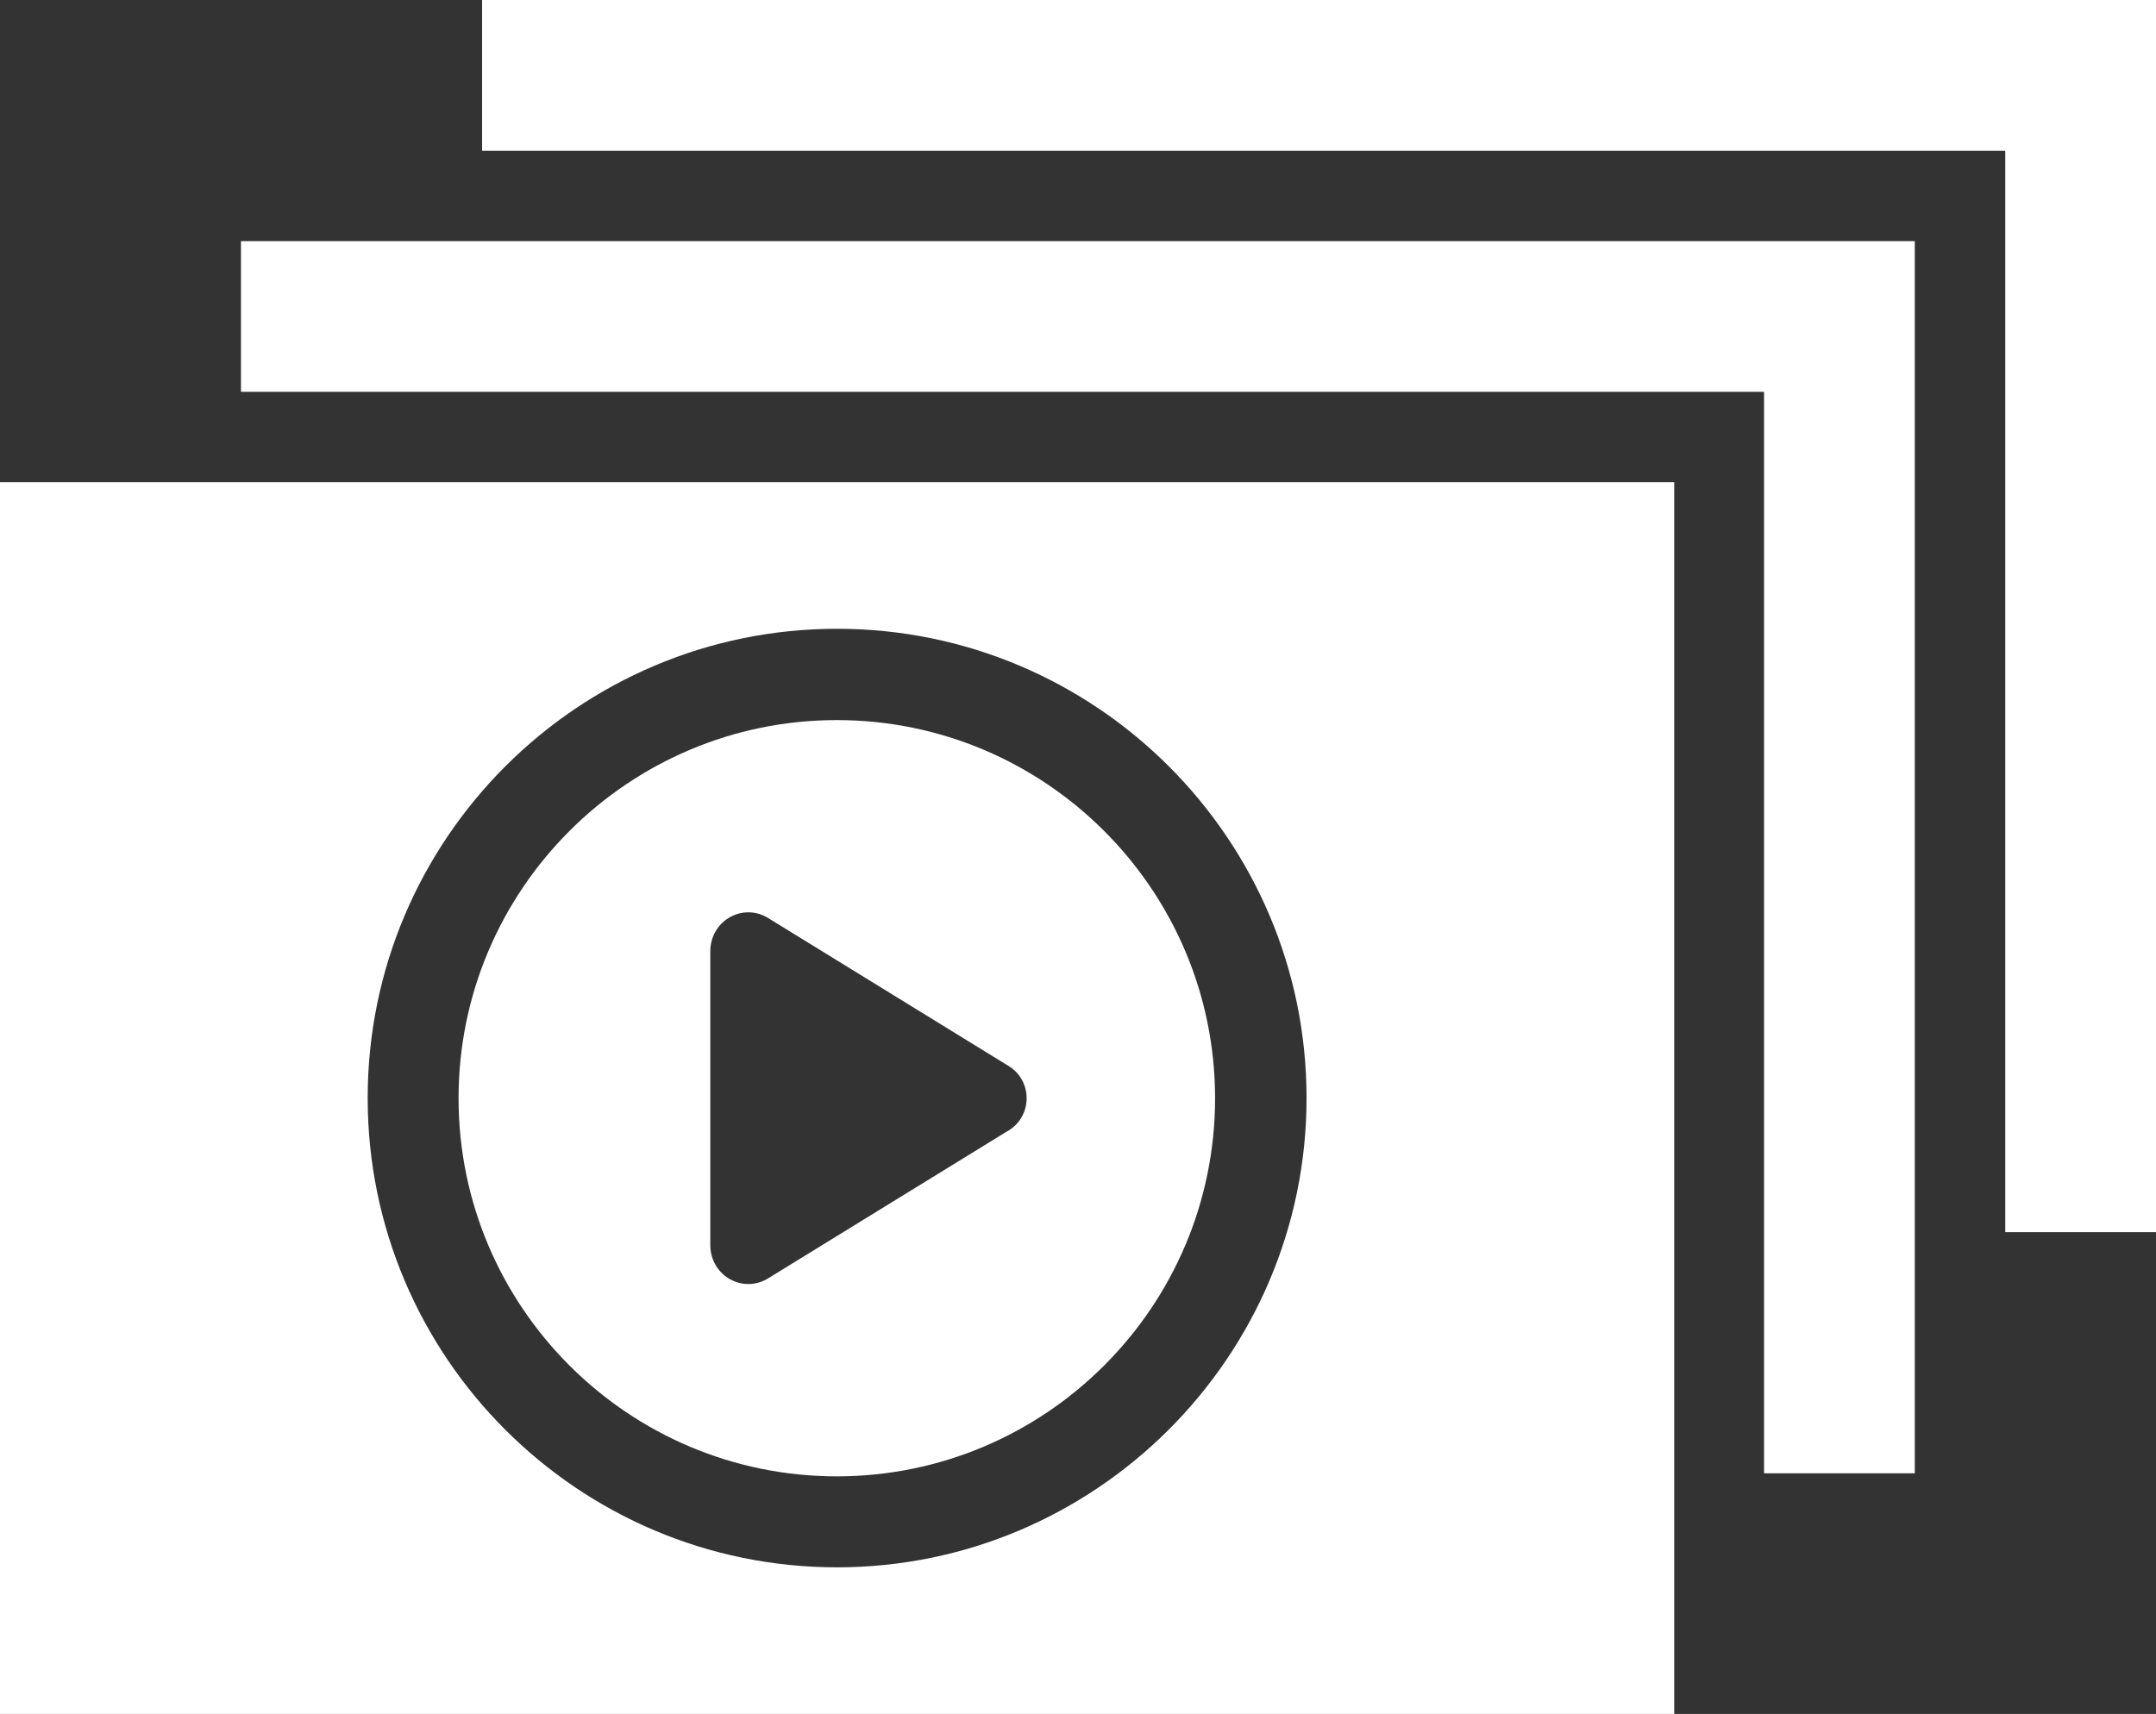<?xml version="1.0" encoding="UTF-8"?><svg id="b" xmlns="http://www.w3.org/2000/svg" viewBox="0 0 325.97 259.2"><rect x="0" y="0" width="325.97" height="259.2" fill="#333333" stroke="none"/><g id="c"><polygon points="72.89 0 72.89 22.79 303.18 22.79 303.18 186.34 325.97 186.34 325.97 0 72.89 0" style="fill:#fff;"/><polygon points="36.43 59.26 266.71 59.26 266.71 222.81 289.5 222.81 289.5 36.47 36.43 36.47 36.43 59.26" style="fill:#fff;"/><path d="M0,72.91v186.29h253.13V72.91H0ZM126.56,237.03c-39.15,0-70.97-31.83-70.97-70.97s31.83-70.97,70.97-70.97,70.98,31.83,70.98,70.97-31.94,70.97-70.98,70.97Z" style="fill:#fff;"/><path d="M126.52,108.9c-31.53,0-57.19,25.65-57.19,57.19s25.65,57.18,57.19,57.18,57.19-25.65,57.19-57.18-25.65-57.19-57.19-57.19ZM152.31,171.07l-36.05,22.18c-3.88,2.5-8.87-.28-8.87-4.99v-44.36c0-4.71,4.99-7.49,8.87-4.99l36.05,22.19c3.88,2.21,3.88,7.76,0,9.98Z" style="fill:#fff;"/></g></svg>